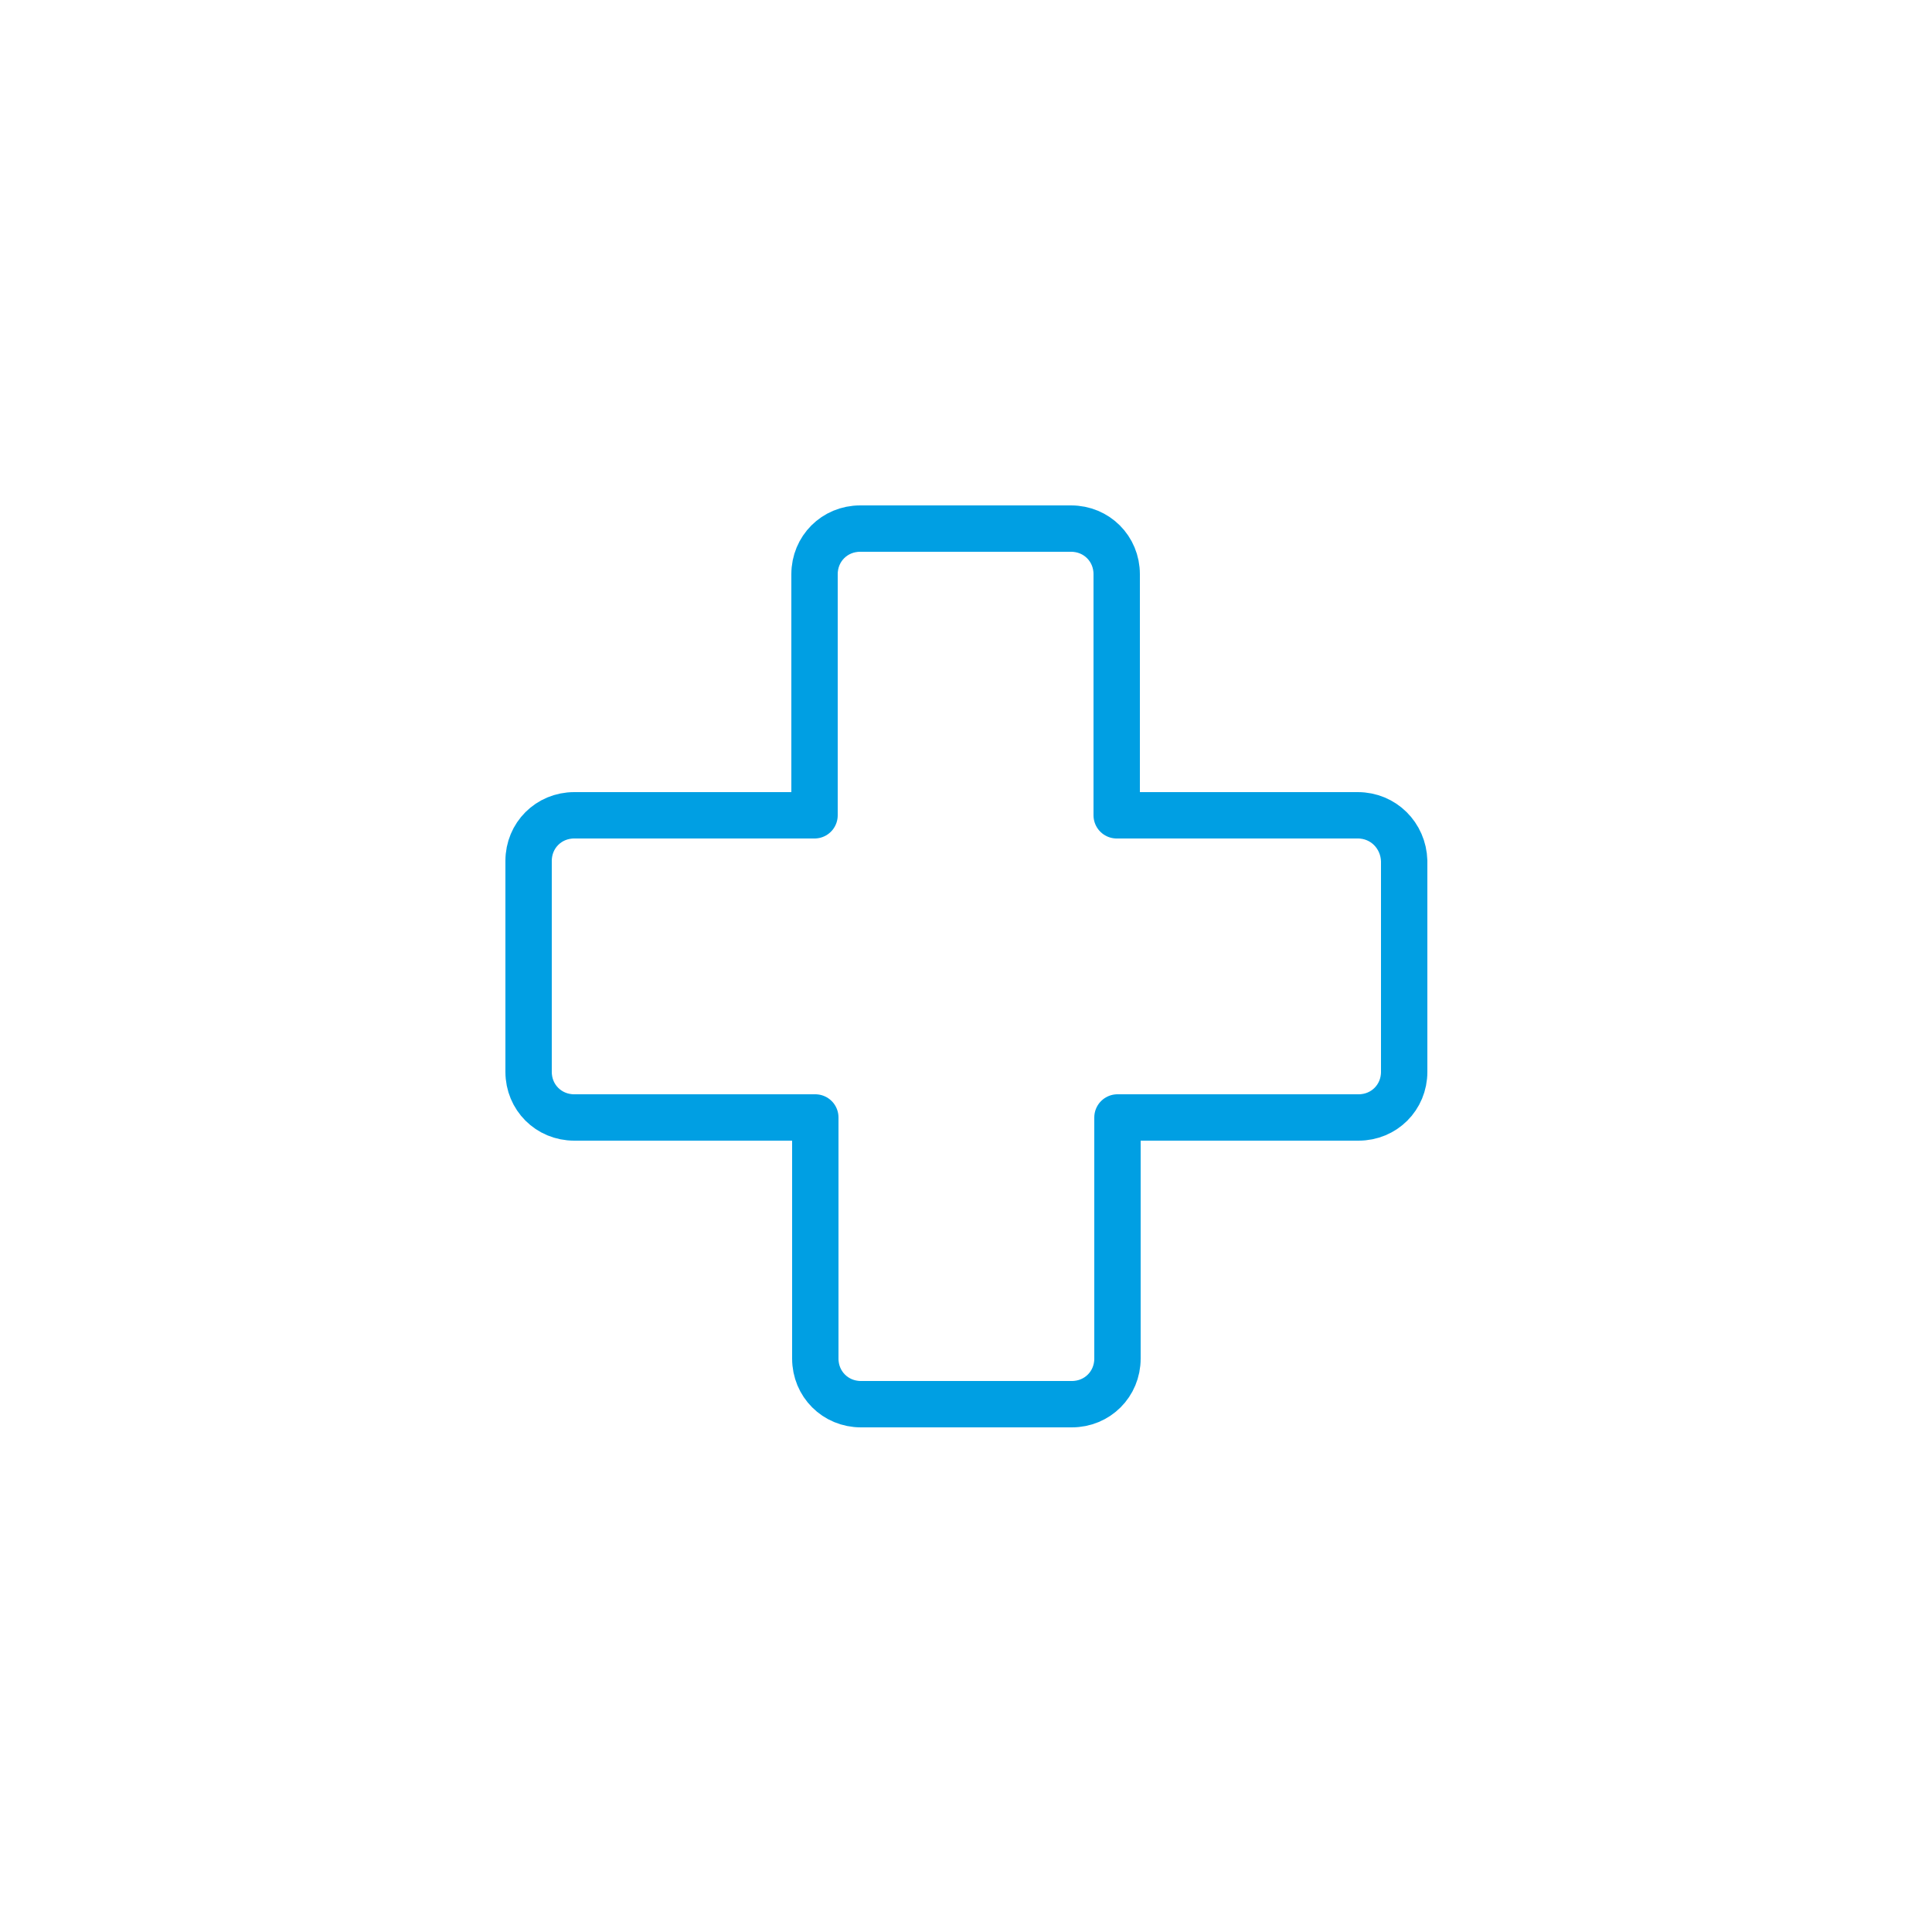 <?xml version="1.0" encoding="utf-8"?>
<!-- Generator: Adobe Illustrator 25.1.0, SVG Export Plug-In . SVG Version: 6.00 Build 0)  -->
<svg version="1.1" id="Layer_3" xmlns="http://www.w3.org/2000/svg" xmlns:xlink="http://www.w3.org/1999/xlink" x="0px" y="0px"
	 viewBox="0 0 250 250" style="enable-background:new 0 0 250 250;" xml:space="preserve">
<style type="text/css">
	.st0{fill:none;stroke:#009FE3;stroke-width:4.817;stroke-linecap:round;stroke-linejoin:round;stroke-miterlimit:10;}
	.st1{fill:#009FE3;stroke:#009FE3;stroke-width:0.3;stroke-miterlimit:10;}
	.st2{fill:#009FE3;}
	.st3{fill:none;stroke:#009FE3;stroke-width:6;stroke-linecap:round;stroke-linejoin:round;stroke-miterlimit:10;}
	.st4{fill:none;stroke:#009FE3;stroke-width:4.656;stroke-linecap:round;stroke-linejoin:round;stroke-miterlimit:10;}
	.st5{fill:none;stroke:#009FE3;stroke-width:5.456;stroke-linecap:round;stroke-linejoin:round;stroke-miterlimit:10;}
</style>
<path class="st3" d="M175.7,105.5h-31.2V74.3c0-3.3-2.6-5.9-5.9-5.9h-27.3c-3.3,0-5.9,2.6-5.9,5.9v31.2H74.3c-3.3,0-5.9,2.6-5.9,5.9
	v27.3c0,3.3,2.6,5.9,5.9,5.9h31.2v31.2c0,3.3,2.6,5.9,5.9,5.9h27.3c3.3,0,5.9-2.6,5.9-5.9v-31.2h31.2c3.3,0,5.9-2.6,5.9-5.9v-27.3
	C181.6,108.1,179,105.5,175.7,105.5z"/>
</svg>
